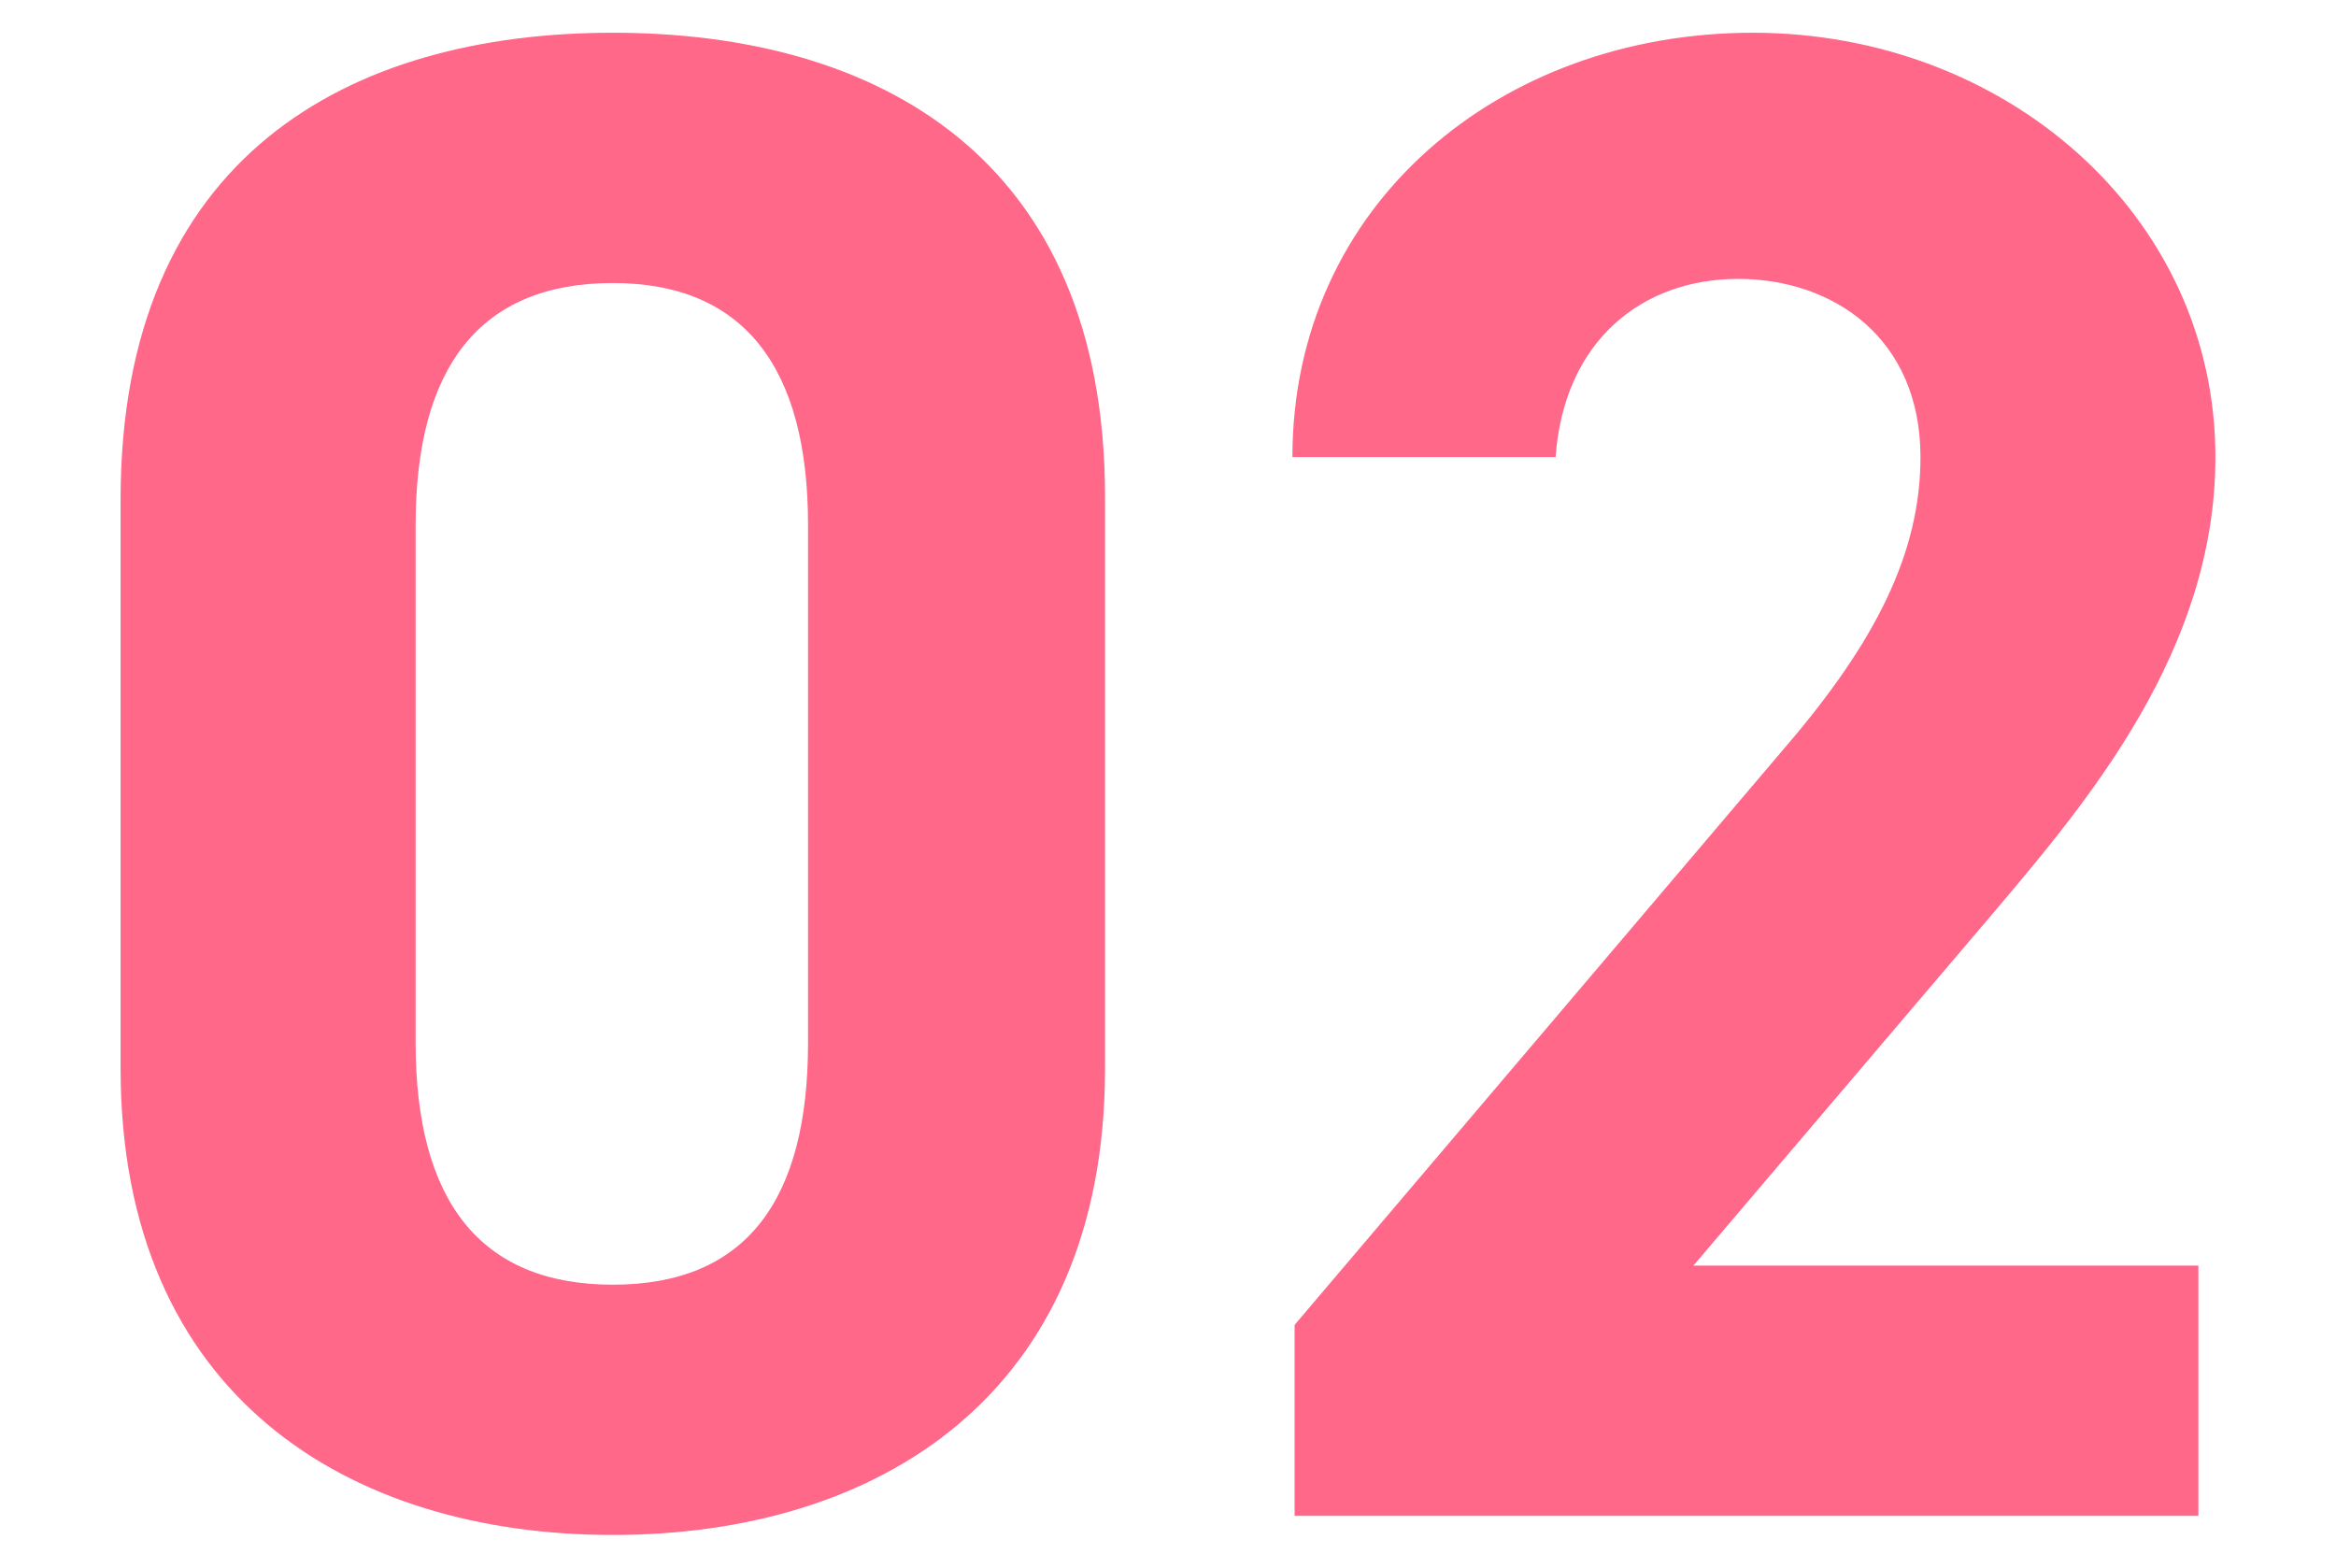 <?xml version="1.0" encoding="UTF-8"?>
<svg id="_レイヤー_1" data-name="レイヤー 1" xmlns="http://www.w3.org/2000/svg" viewBox="0 0 215.43 144.57">
  <defs>
    <style>
      .cls-1 {
        fill: #ff6889;
        stroke-width: 0px;
      }
    </style>
  </defs>
  <path class="cls-1" d="M101.91,98.5c0,30.33-21.13,43.05-45.39,43.05s-45.4-12.72-45.4-43.05v-52.43C11.12,14.36,32.26,3.02,56.52,3.02s45.39,11.34,45.39,42.85v52.63ZM56.52,26.1c-12.33,0-18.19,7.83-18.19,22.31v47.75c0,14.47,5.86,22.31,18.19,22.31s18-7.83,18-22.31v-47.75c0-14.47-5.87-22.31-18-22.31Z"/>
  <path class="cls-1" d="M202.74,139.79h-83.35v-17.61l45.2-53.22c8.41-9.78,12.52-18,12.52-26.81,0-10.95-8.02-16.43-16.83-16.43s-16.04,5.67-16.82,16.43h-24.27c0-23.29,19.17-39.13,42.46-39.13s42.66,16.82,42.66,39.13c0,17.8-11.74,31.7-20.35,41.88l-27.79,32.68h46.57v23.09Z"/>
</svg>